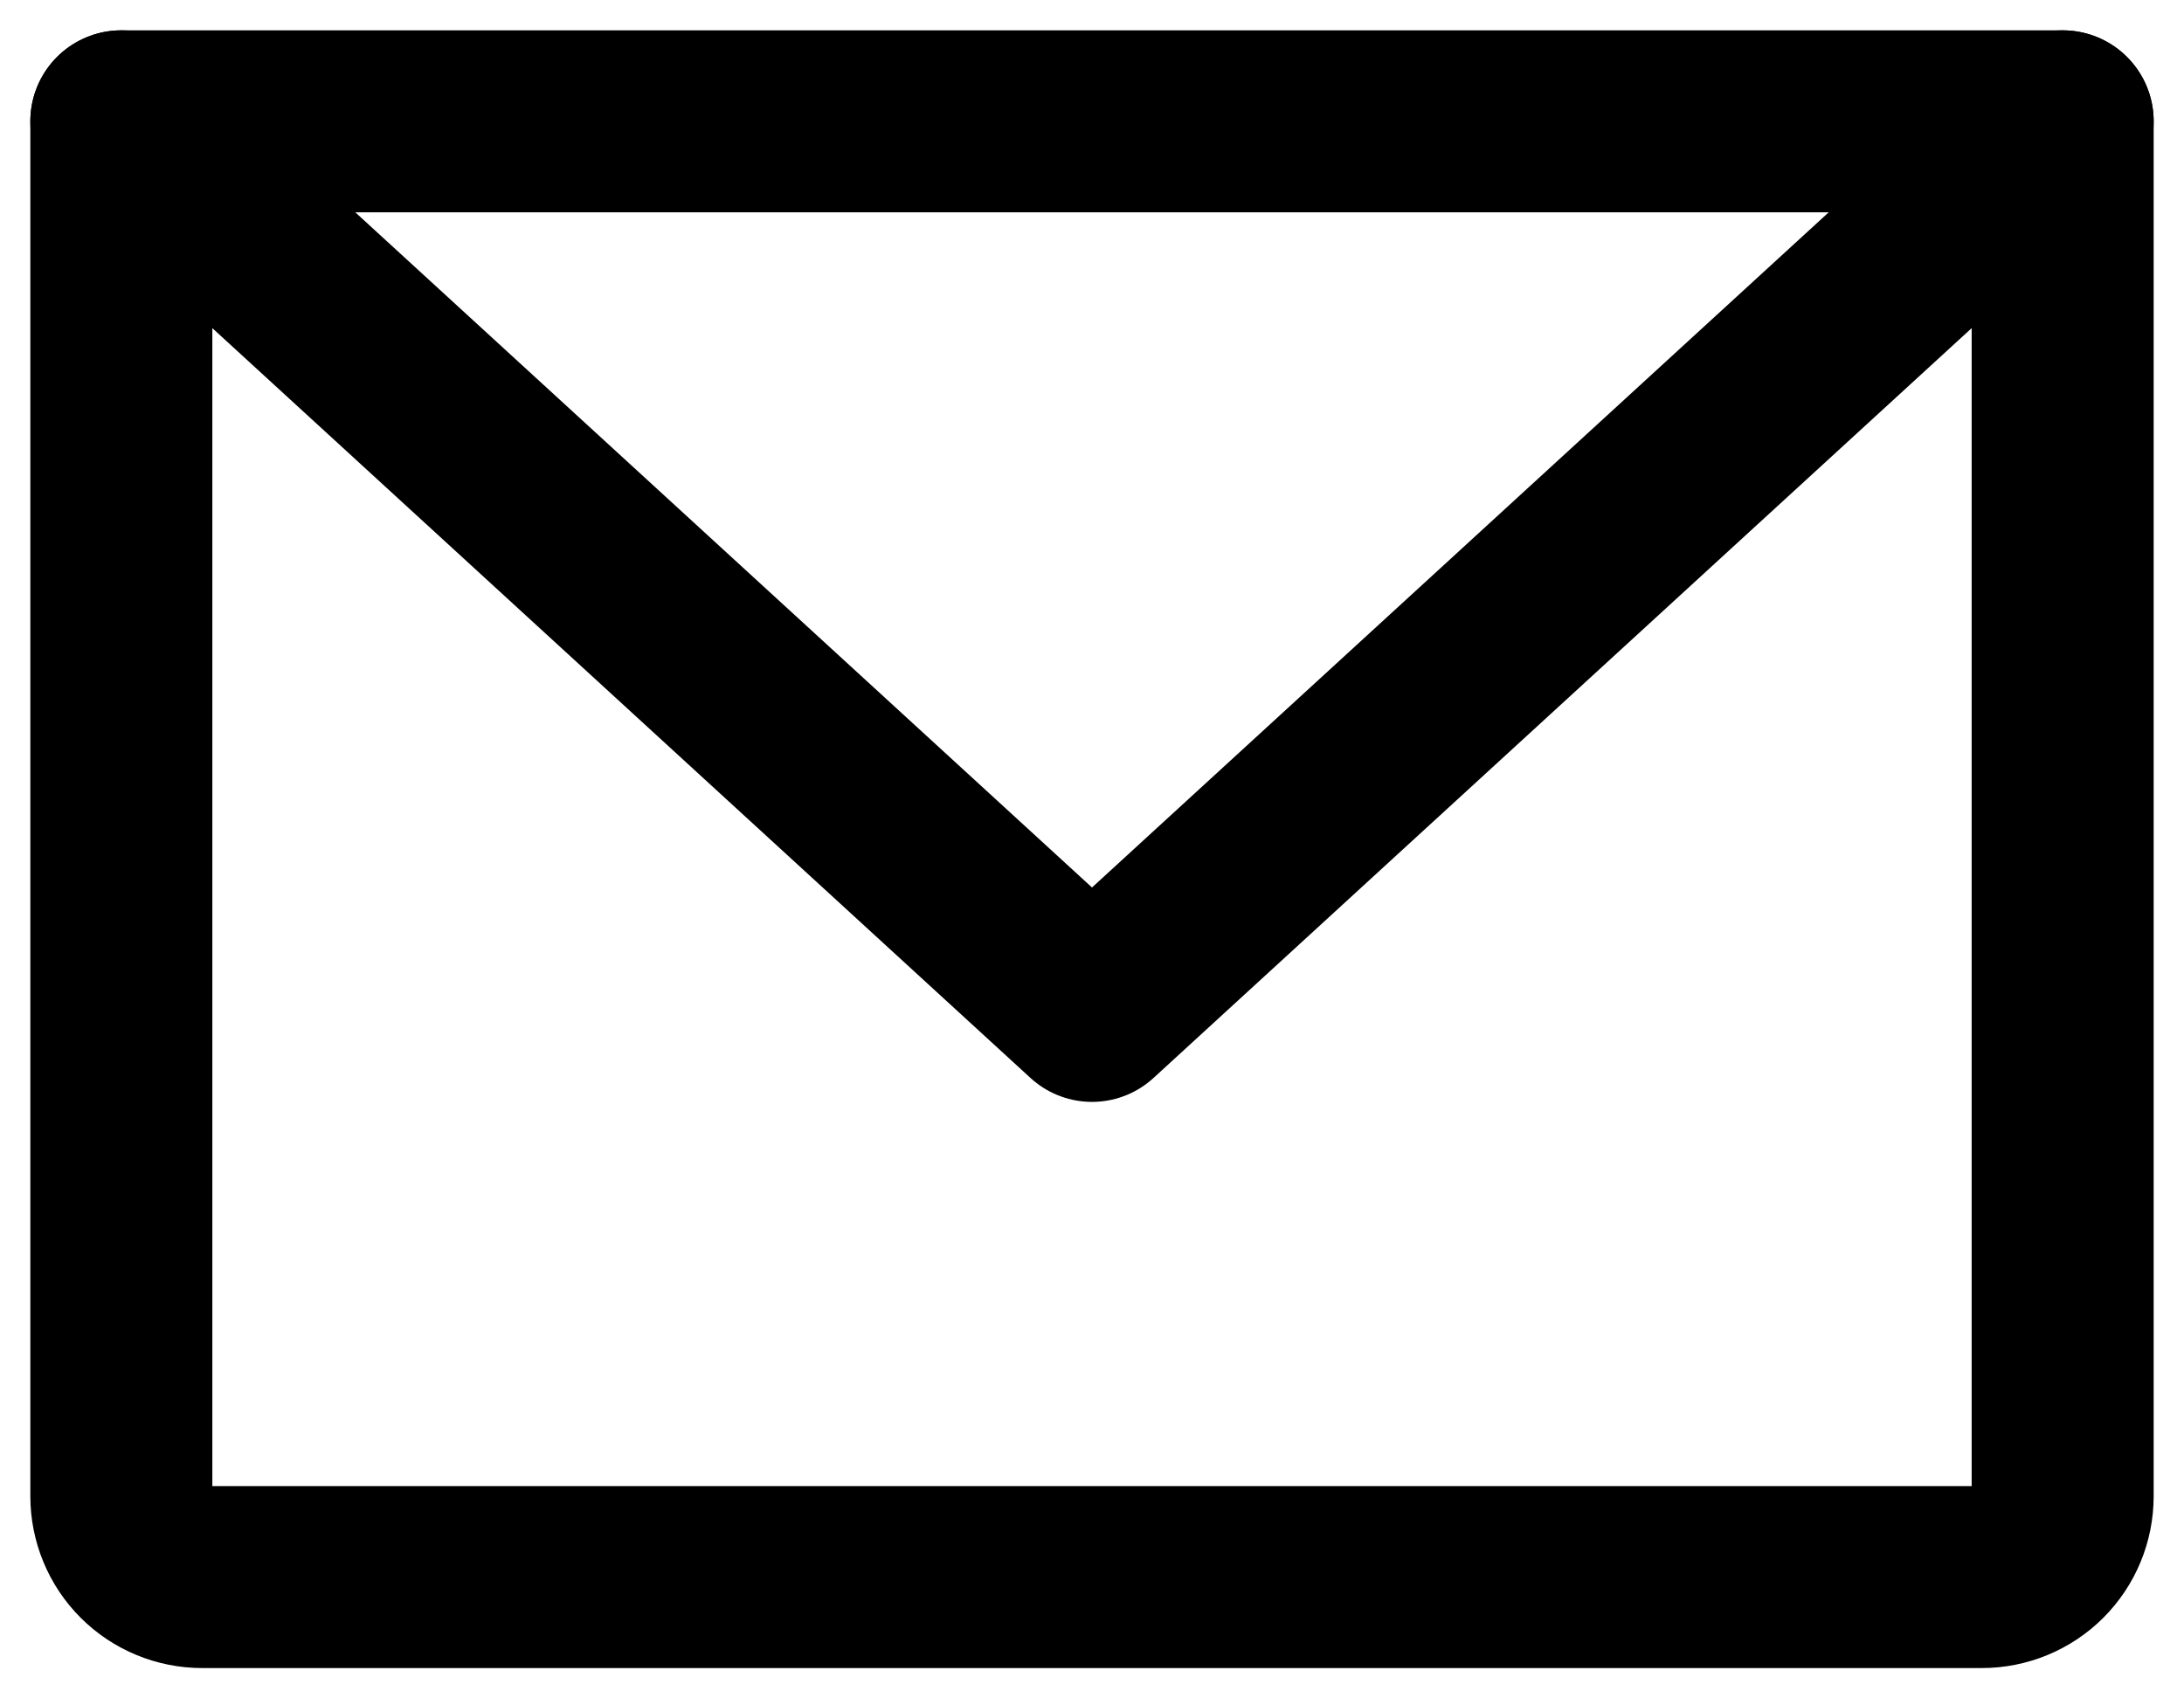 <svg width="18" height="14" viewBox="0 0 18 14" fill="none" xmlns="http://www.w3.org/2000/svg">
<path d="M1 1H17V12.333C17 12.51 16.93 12.68 16.805 12.805C16.68 12.93 16.51 13 16.333 13H1.667C1.49 13 1.32 12.93 1.195 12.805C1.07 12.68 1 12.51 1 12.333V1Z" stroke="black" stroke-width="1.5" stroke-linecap="round" stroke-linejoin="round"/>
<path d="M17 1L9 8.333L1 1" stroke="black" stroke-width="1.5" stroke-linecap="round" stroke-linejoin="round"/>
</svg>

